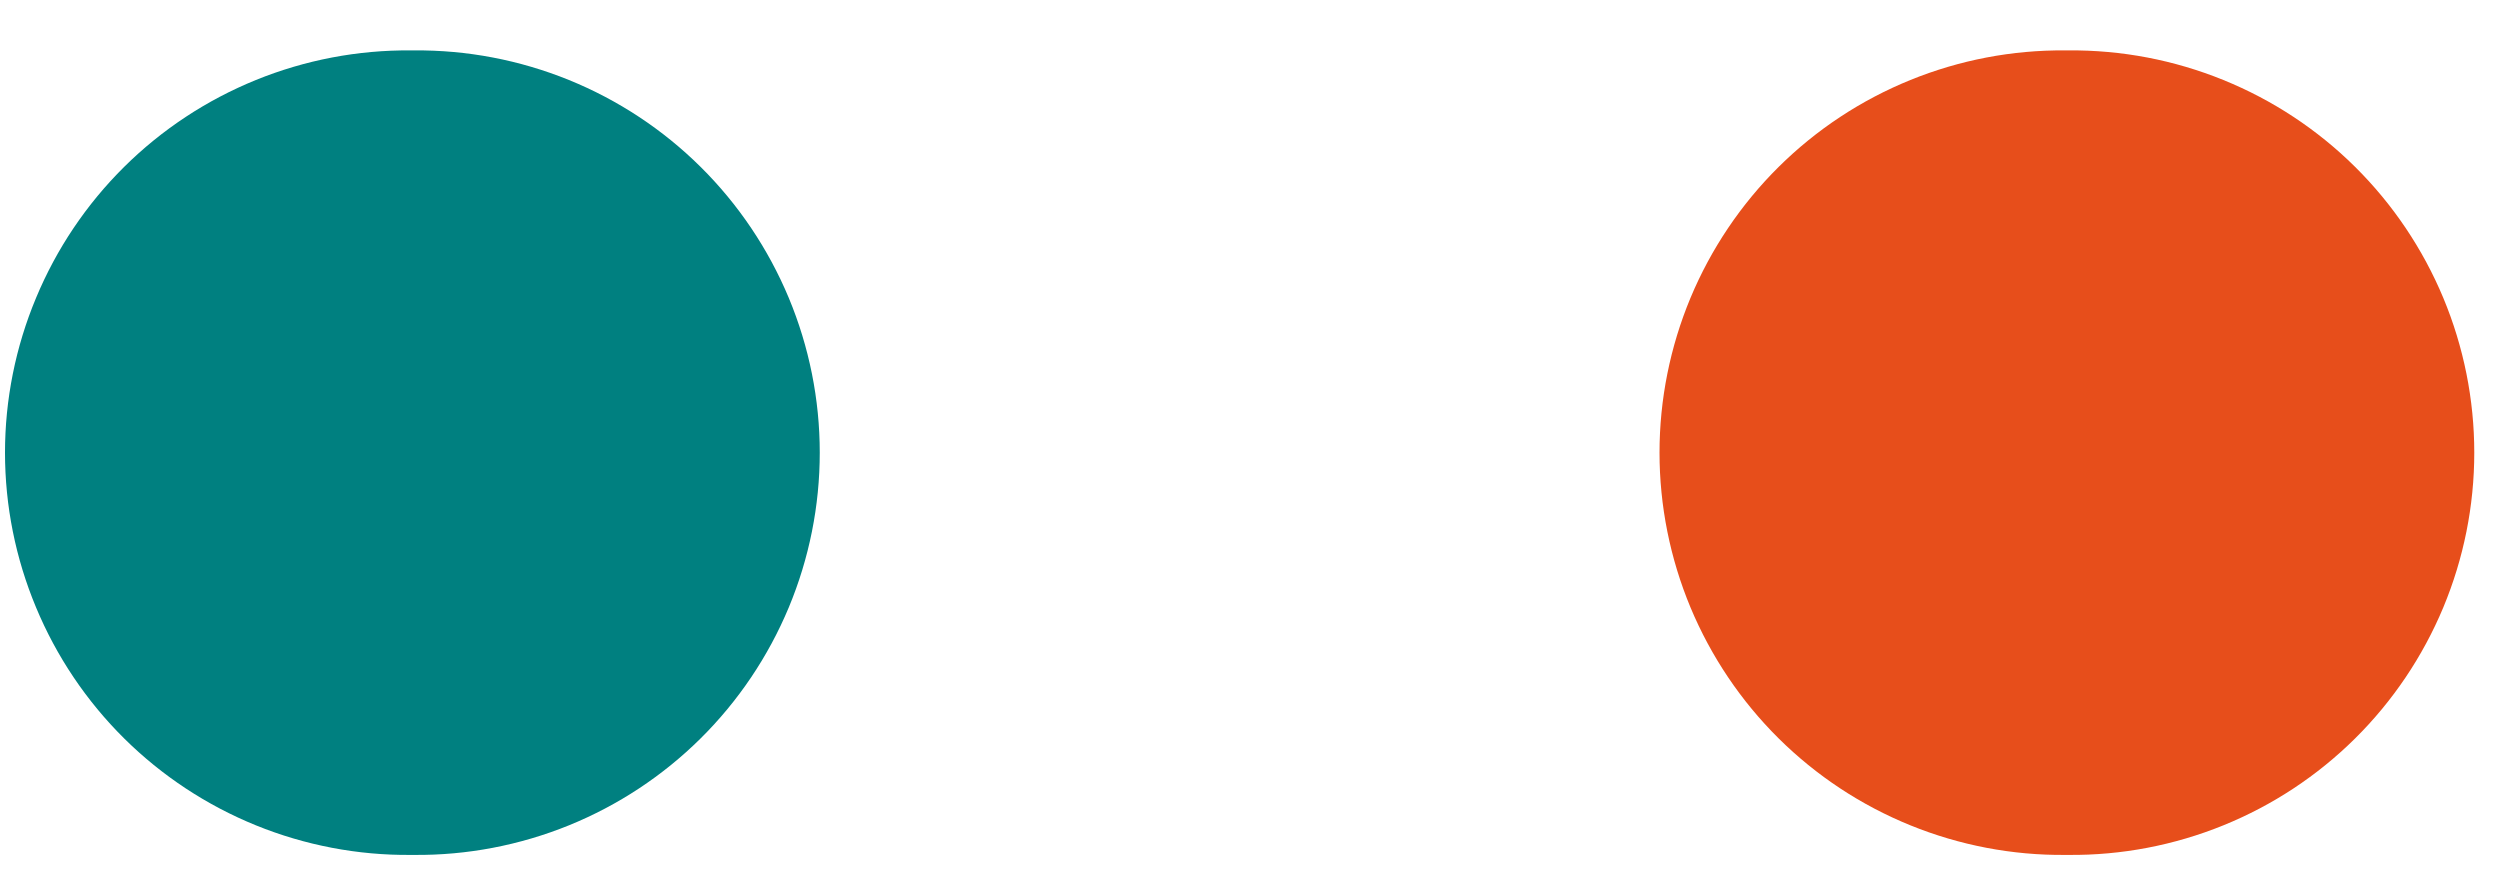 <svg width="31" height="11" viewBox="0 0 31 11" fill="none" xmlns="http://www.w3.org/2000/svg">
<path d="M5.132 0.625H5.095C4.437 0.619 3.783 0.744 3.173 0.992C2.563 1.24 2.007 1.606 1.539 2.07C1.071 2.534 0.7 3.086 0.447 3.694C0.193 4.302 0.062 4.954 0.062 5.613C0.062 6.272 0.193 6.924 0.447 7.532C0.7 8.14 1.071 8.692 1.539 9.156C2.007 9.62 2.563 9.986 3.173 10.234C3.783 10.482 4.437 10.607 5.095 10.601H5.132C5.791 10.607 6.444 10.482 7.055 10.234C7.665 9.986 8.22 9.62 8.688 9.156C9.156 8.692 9.527 8.14 9.781 7.532C10.034 6.924 10.165 6.272 10.165 5.613C10.165 4.954 10.034 4.302 9.781 3.694C9.527 3.086 9.156 2.534 8.688 2.07C8.22 1.606 7.665 1.24 7.055 0.992C6.444 0.744 5.791 0.619 5.132 0.625Z" fill="#008080"/>
<path d="M25.648 0.625H25.611C24.952 0.619 24.299 0.744 23.689 0.992C23.078 1.24 22.523 1.606 22.055 2.07C21.587 2.534 21.216 3.086 20.962 3.694C20.709 4.302 20.578 4.954 20.578 5.613C20.578 6.272 20.709 6.924 20.962 7.532C21.216 8.14 21.587 8.692 22.055 9.156C22.523 9.62 23.078 9.986 23.689 10.234C24.299 10.482 24.952 10.607 25.611 10.601H25.648C26.306 10.607 26.96 10.482 27.57 10.234C28.181 9.986 28.736 9.62 29.204 9.156C29.672 8.692 30.043 8.14 30.297 7.532C30.55 6.924 30.681 6.272 30.681 5.613C30.681 4.954 30.55 4.302 30.297 3.694C30.043 3.086 29.672 2.534 29.204 2.07C28.736 1.606 28.181 1.24 27.57 0.992C26.96 0.744 26.306 0.619 25.648 0.625Z" fill="#E74E1B"/>
</svg>
